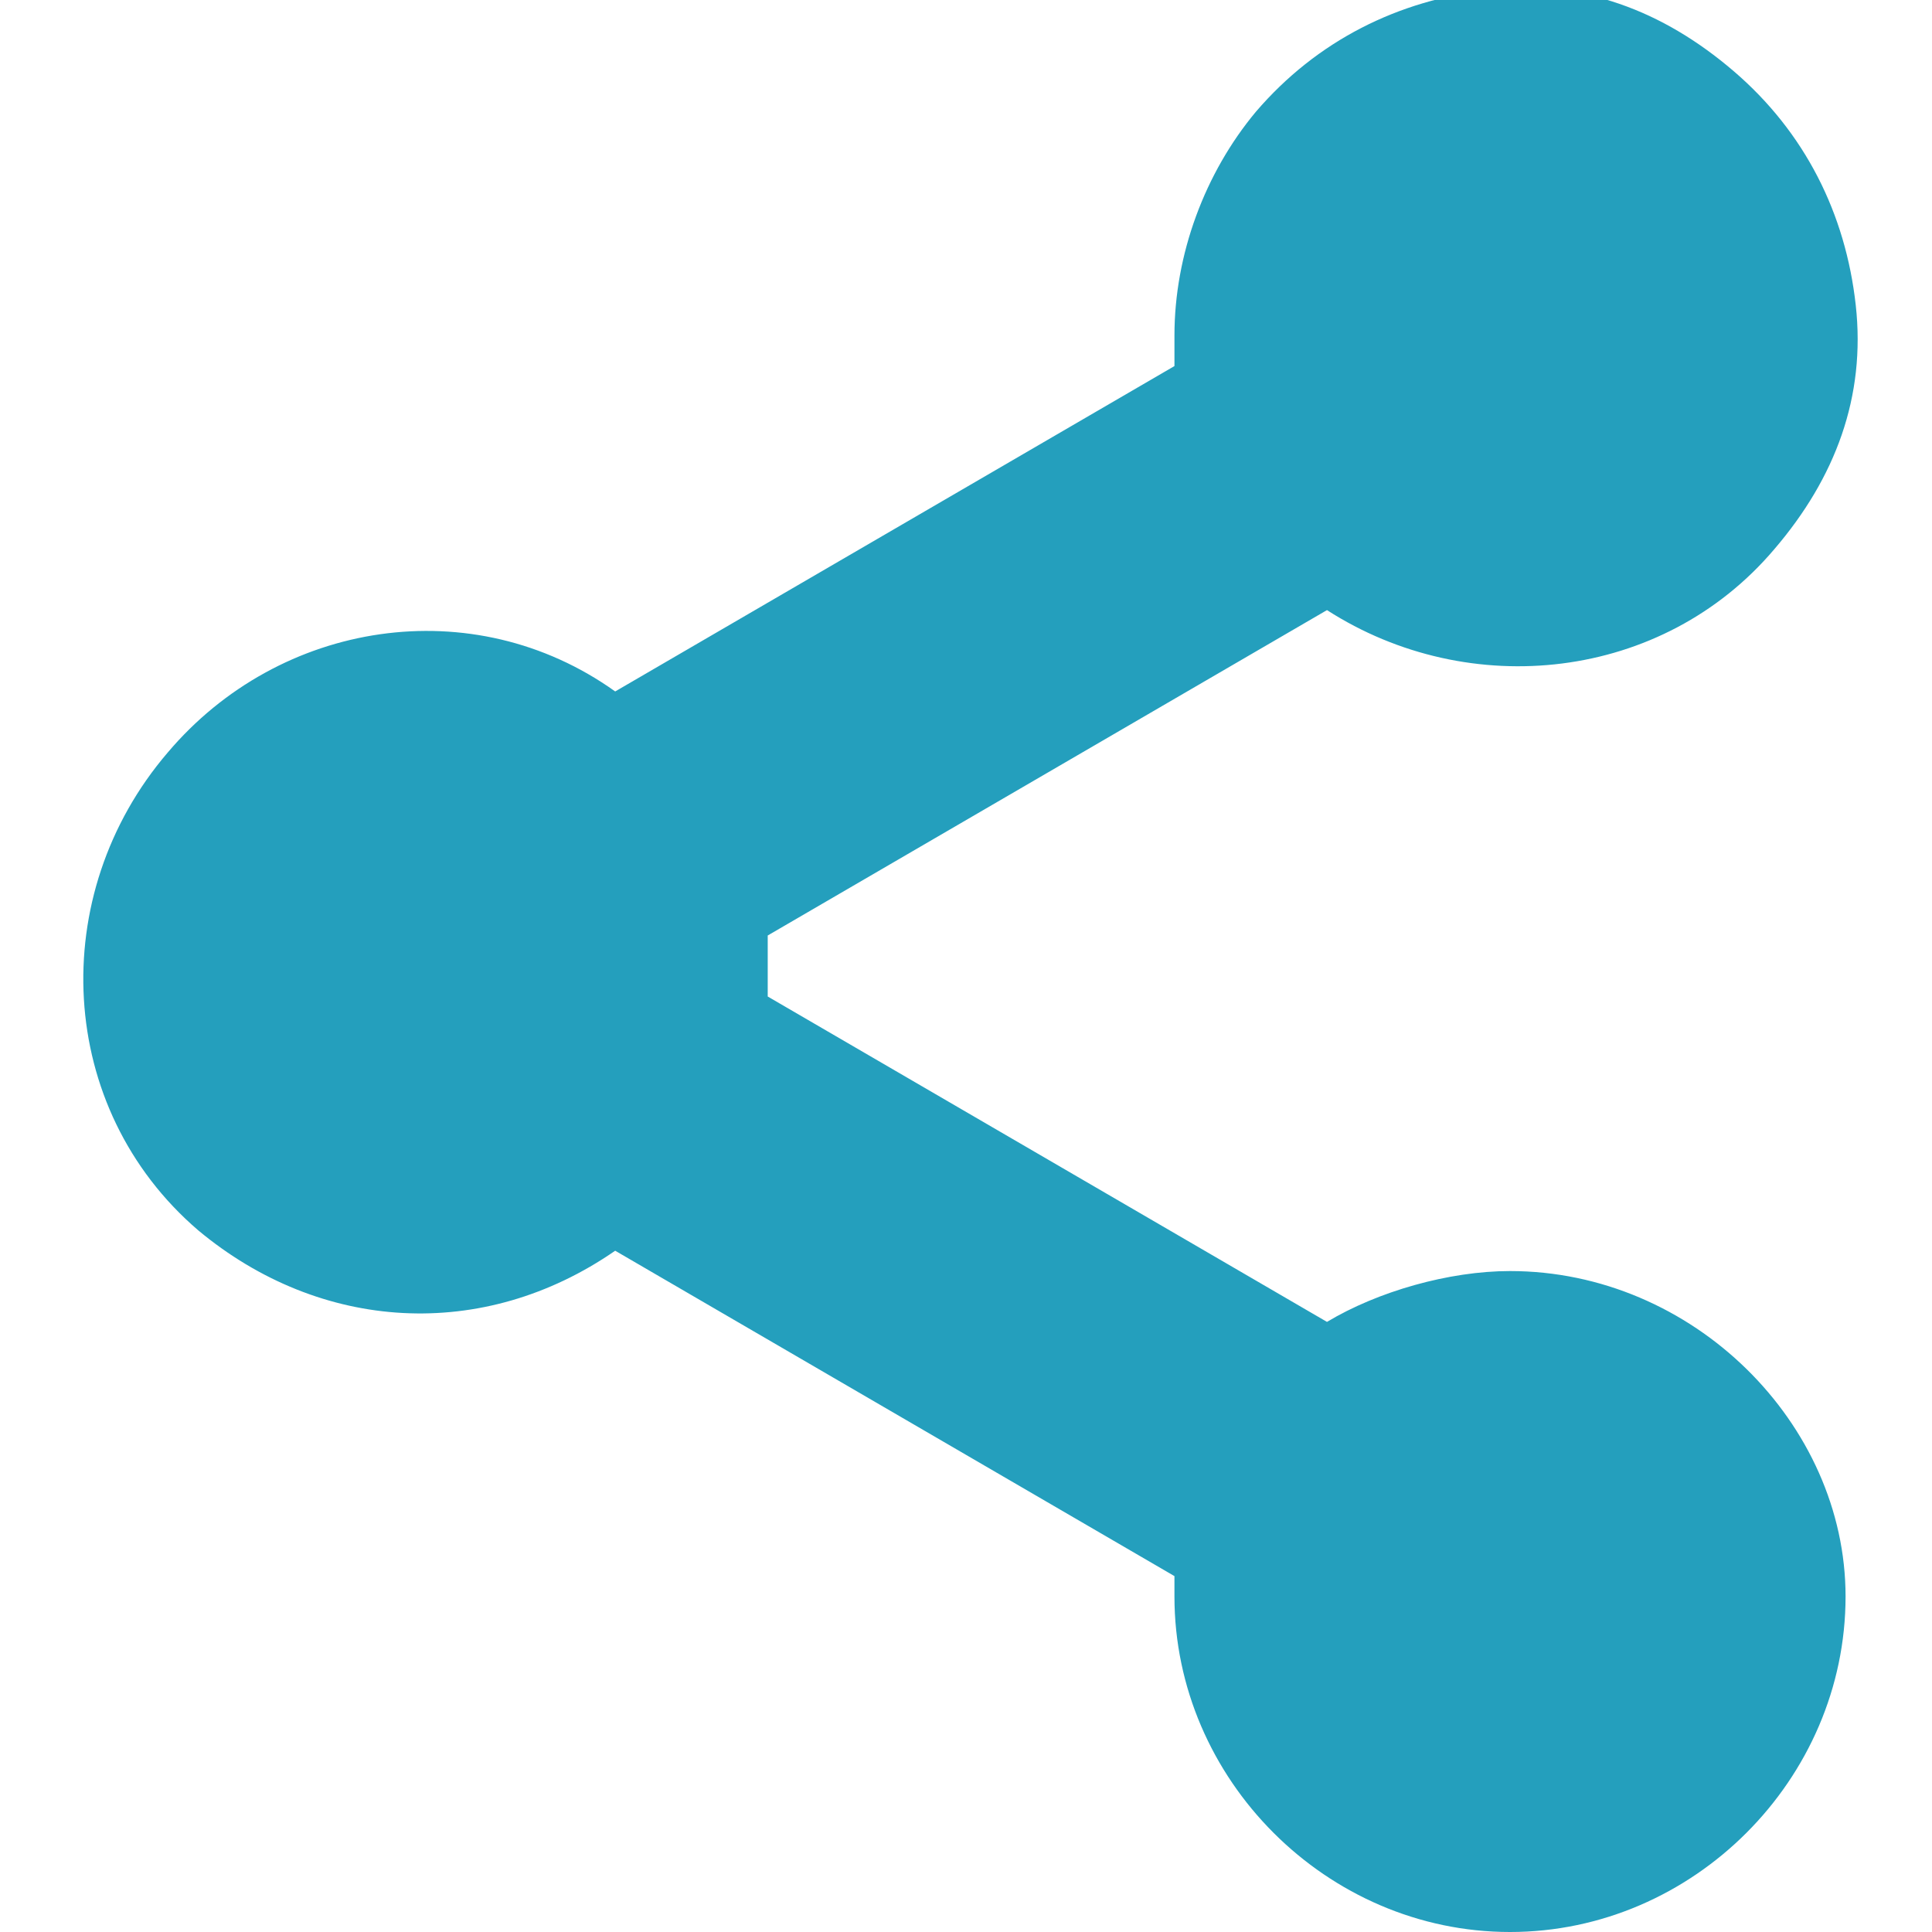 <?xml version="1.0" encoding="utf-8"?>
<!-- Generator: Adobe Illustrator 23.0.6, SVG Export Plug-In . SVG Version: 6.00 Build 0)  -->
<svg version="1.1" id="Layer_1" xmlns="http://www.w3.org/2000/svg" xmlns:xlink="http://www.w3.org/1999/xlink" x="0px" y="0px"  width="30.6px" height="30.6px" 
	 viewBox="0 0 17.3 19" style="enable-background:new 0 0 17.3 19;" xml:space="preserve">
<style type="text/css">
	.st0{fill:#4C368B;}
	.st1{fill:#F4F4F4;}
	.st2{fill:#F7F7F7;}
	.st3{fill:#FFFFFF;}
	.st4{fill:#249FBD;}
	.st5{opacity:0.86;}
	.st6{fill:#EA8D01;}
	.st7{opacity:0.4;}
	.st8{fill-rule:evenodd;clip-rule:evenodd;fill:#FFFFFF;}
	.st9{opacity:0.6;}
	.st10{clip-path:url(#SVGID_2_);}
	.st11{opacity:3.000000e-02;}
	.st12{opacity:2.000000e-02;fill:#FFFFFF;}
	.st13{fill:#F5AB1C;}
	.st14{fill:none;}
	.st15{opacity:0.1;fill:#DEC5B2;}
	.st16{fill:#11282D;}
	.st17{fill:#F6DDBF;}
	.st18{fill:#18767F;}
	.st19{clip-path:url(#XMLID_4_);fill:#249FBD;}
	.st20{fill:#57493C;}
	.st21{fill:#E8BF9E;}
	.st22{fill:#E78468;}
	.st23{fill:#D98941;}
	.st24{fill:#2192A5;}
	.st25{fill:#F4F4F4;stroke:#F4F4F4;stroke-miterlimit:10;}
	.st26{fill:#A3CCD3;}
	.st27{fill:#FCEADE;}
	.st28{fill:#FFB62B;}
	.st29{opacity:0;fill:#BFEFF7;}
	.st30{fill:#D62C5D;}
	.st31{fill:#92CFDE;}
	.st32{opacity:0.5;fill:#606060;}
	.st33{fill:#F4F4F4;stroke:#CCCCCC;stroke-miterlimit:10;}
	.st34{opacity:0.2;fill:#DEC5B2;}
	.st35{fill:#7FBFC9;}
	.st36{fill:#985157;}
	.st37{clip-path:url(#XMLID_5_);fill:#7FBFC9;}
	.st38{opacity:0;fill:#F5AB1C;}
	.st39{fill:#2F63AD;}
	.st40{fill:#7ECBFF;}
	.st41{opacity:4.000000e-02;}
	.st42{fill:#3FA9F5;}
	.st43{fill-rule:evenodd;clip-rule:evenodd;}
	.st44{fill:#38296D;}
	.st45{fill-rule:evenodd;clip-rule:evenodd;fill:#F5AB1C;}
	.st46{fill:#827977;}
	.st47{fill:#7B7270;}
	.st48{fill:#D7295F;}
	.st49{clip-path:url(#SVGID_4_);}
	.st50{fill:#D9A78C;}
	.st51{fill:#F1F2F2;}
	.st52{fill:#E6E7E8;}
	.st53{fill:#EAC0A7;}
	.st54{fill:#F2D7BC;}
	.st55{fill:#2F343A;}
	.st56{fill:#A0B2BE;}
	.st57{clip-path:url(#SVGID_6_);}
	.st58{fill:#FFB62B;stroke:#FFB62B;stroke-width:3;stroke-miterlimit:10;}
	.st59{fill:#FFB62B;stroke:#FFB62B;stroke-width:2;stroke-miterlimit:10;}
	.st60{fill-rule:evenodd;clip-rule:evenodd;fill:#4C368B;}
</style>
<path class="st4" d="M14,12.5C14,12.5,14,12.5,14,12.5c-0.6,0-1.3,0.2-1.8,0.5L6.7,9.8c0-0.1,0-0.2,0-0.3c0-0.1,0-0.2,0-0.3l5.5-3.2
	c1.4,0.9,3.3,0.7,4.4-0.6c0.6-0.7,0.9-1.5,0.8-2.4c-0.1-0.9-0.5-1.7-1.2-2.3c-0.7-0.6-1.5-0.9-2.4-0.8c-0.9,0.1-1.7,0.5-2.3,1.2
	c-0.5,0.6-0.8,1.4-0.8,2.2c0,0.1,0,0.2,0,0.3L5.2,6.8c-1.4-1-3.3-0.7-4.4,0.6c-1.2,1.4-1.1,3.5,0.3,4.7c1.2,1,2.8,1.1,4.1,0.2
	l5.5,3.2c0,0.1,0,0.2,0,0.2c0,1.8,1.5,3.3,3.3,3.3s3.3-1.5,3.3-3.3C17.3,14,15.8,12.5,14,12.5z"/>
</svg>
